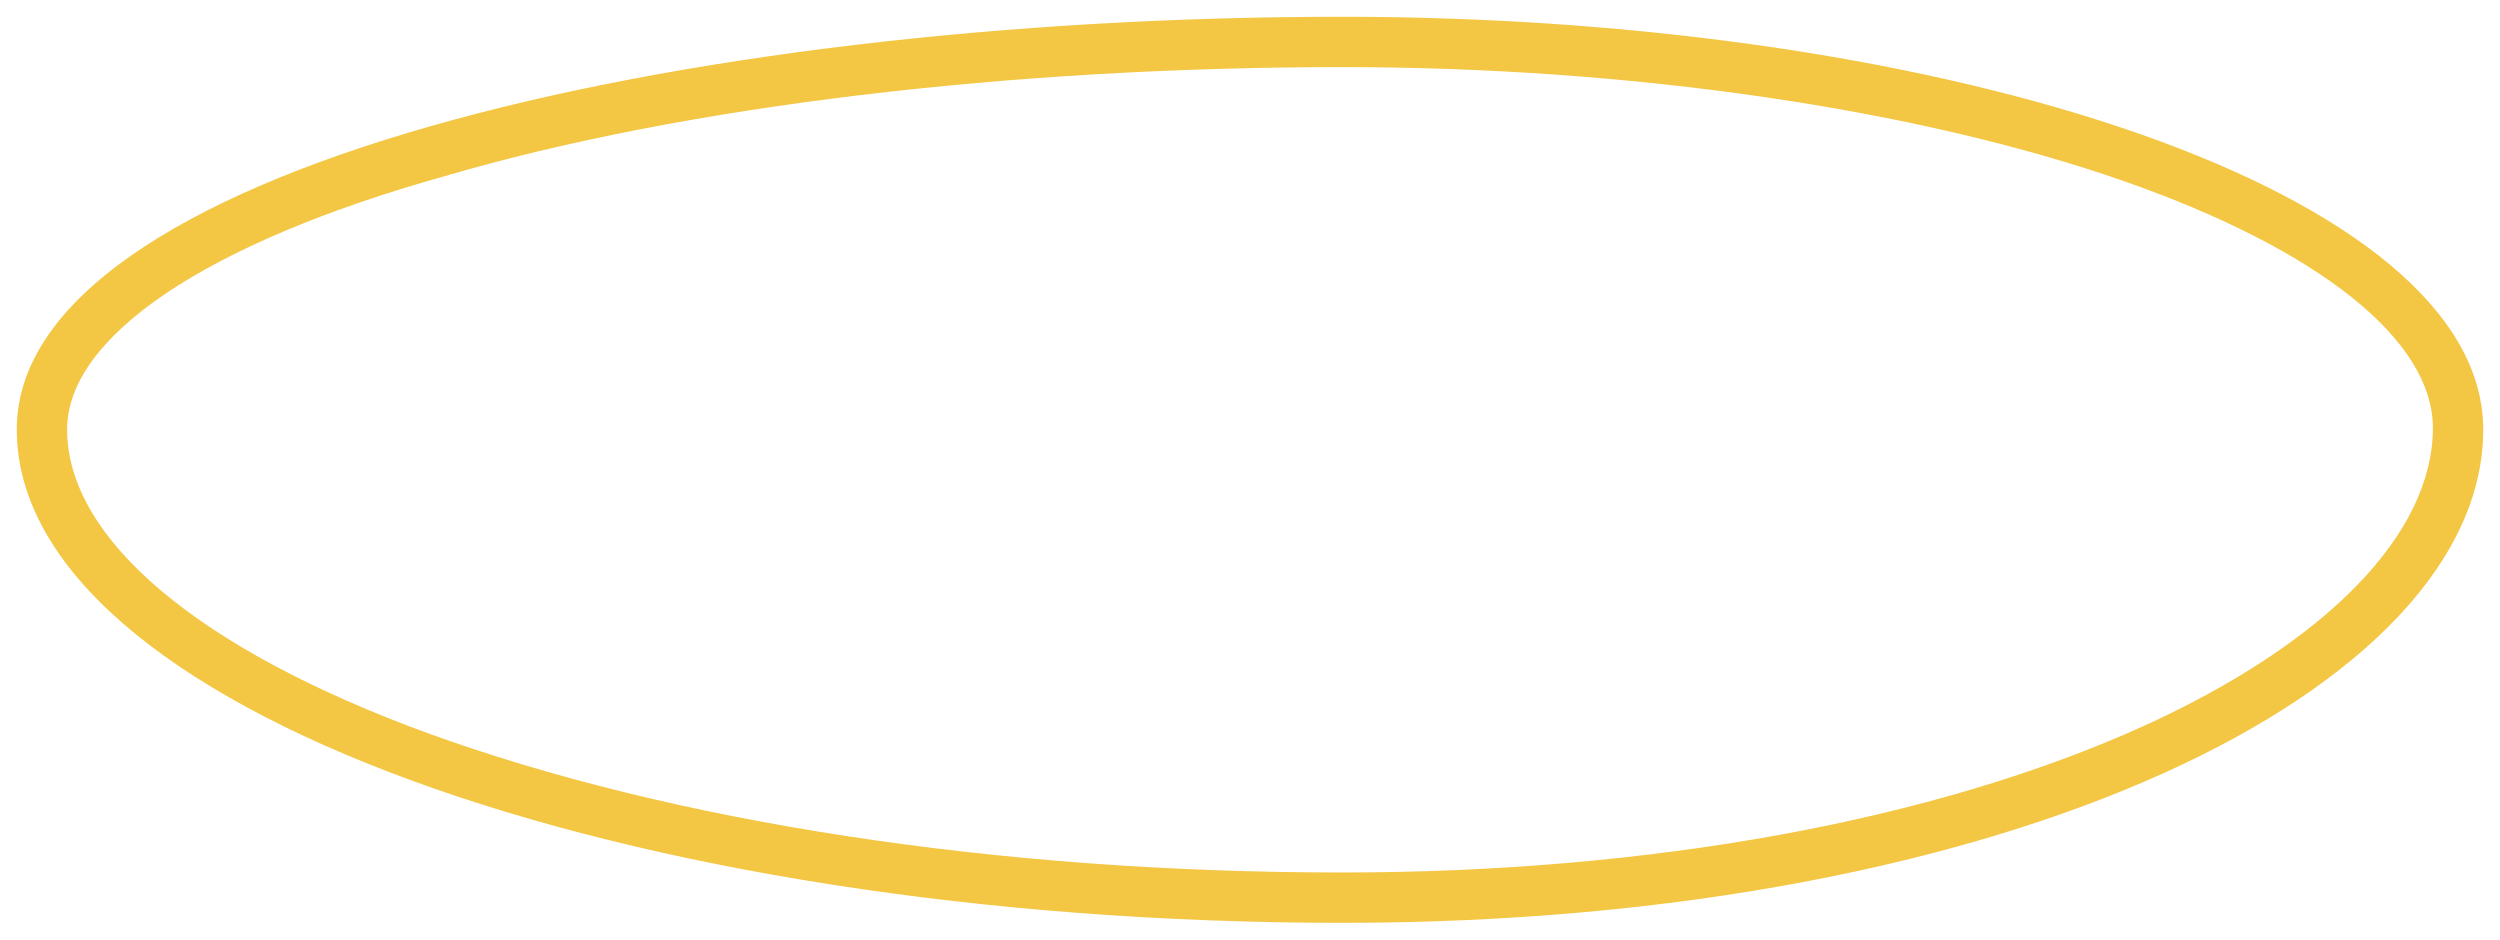 <?xml version="1.0" encoding="utf-8"?>
<!-- Generator: Adobe Illustrator 26.3.1, SVG Export Plug-In . SVG Version: 6.00 Build 0)  -->
<svg version="1.1" id="Layer_1" xmlns="http://www.w3.org/2000/svg" xmlns:xlink="http://www.w3.org/1999/xlink" x="0px" y="0px"
	 viewBox="0 0 149 56" style="enable-background:new 0 0 149 56;" xml:space="preserve">
<style type="text/css">
	.st0{fill:#F3C643;}
</style>
<g>
	<path class="st0" d="M80,4c17.3,0,34.3,2.5,46.6,6.8c11.7,4.1,18.4,9.5,18.4,14.7c0,6.3-6.3,12.8-17.3,17.8
		C115.3,48.9,98.4,52,80,52c-20.6,0-39.9-3-54.5-8.3C11.8,38.7,4,32.1,4,25.6c0-5.5,8.2-11.1,22.5-15.1C40.8,6.3,60.3,4,80,4 M80,1
		C40.4,1,1,10.2,1,25.6C1,42.1,37.2,55,80,55c39.9,0,68-14,68-29.4C148,11.5,116.3,1,80,1L80,1z"/>
</g>
</svg>
